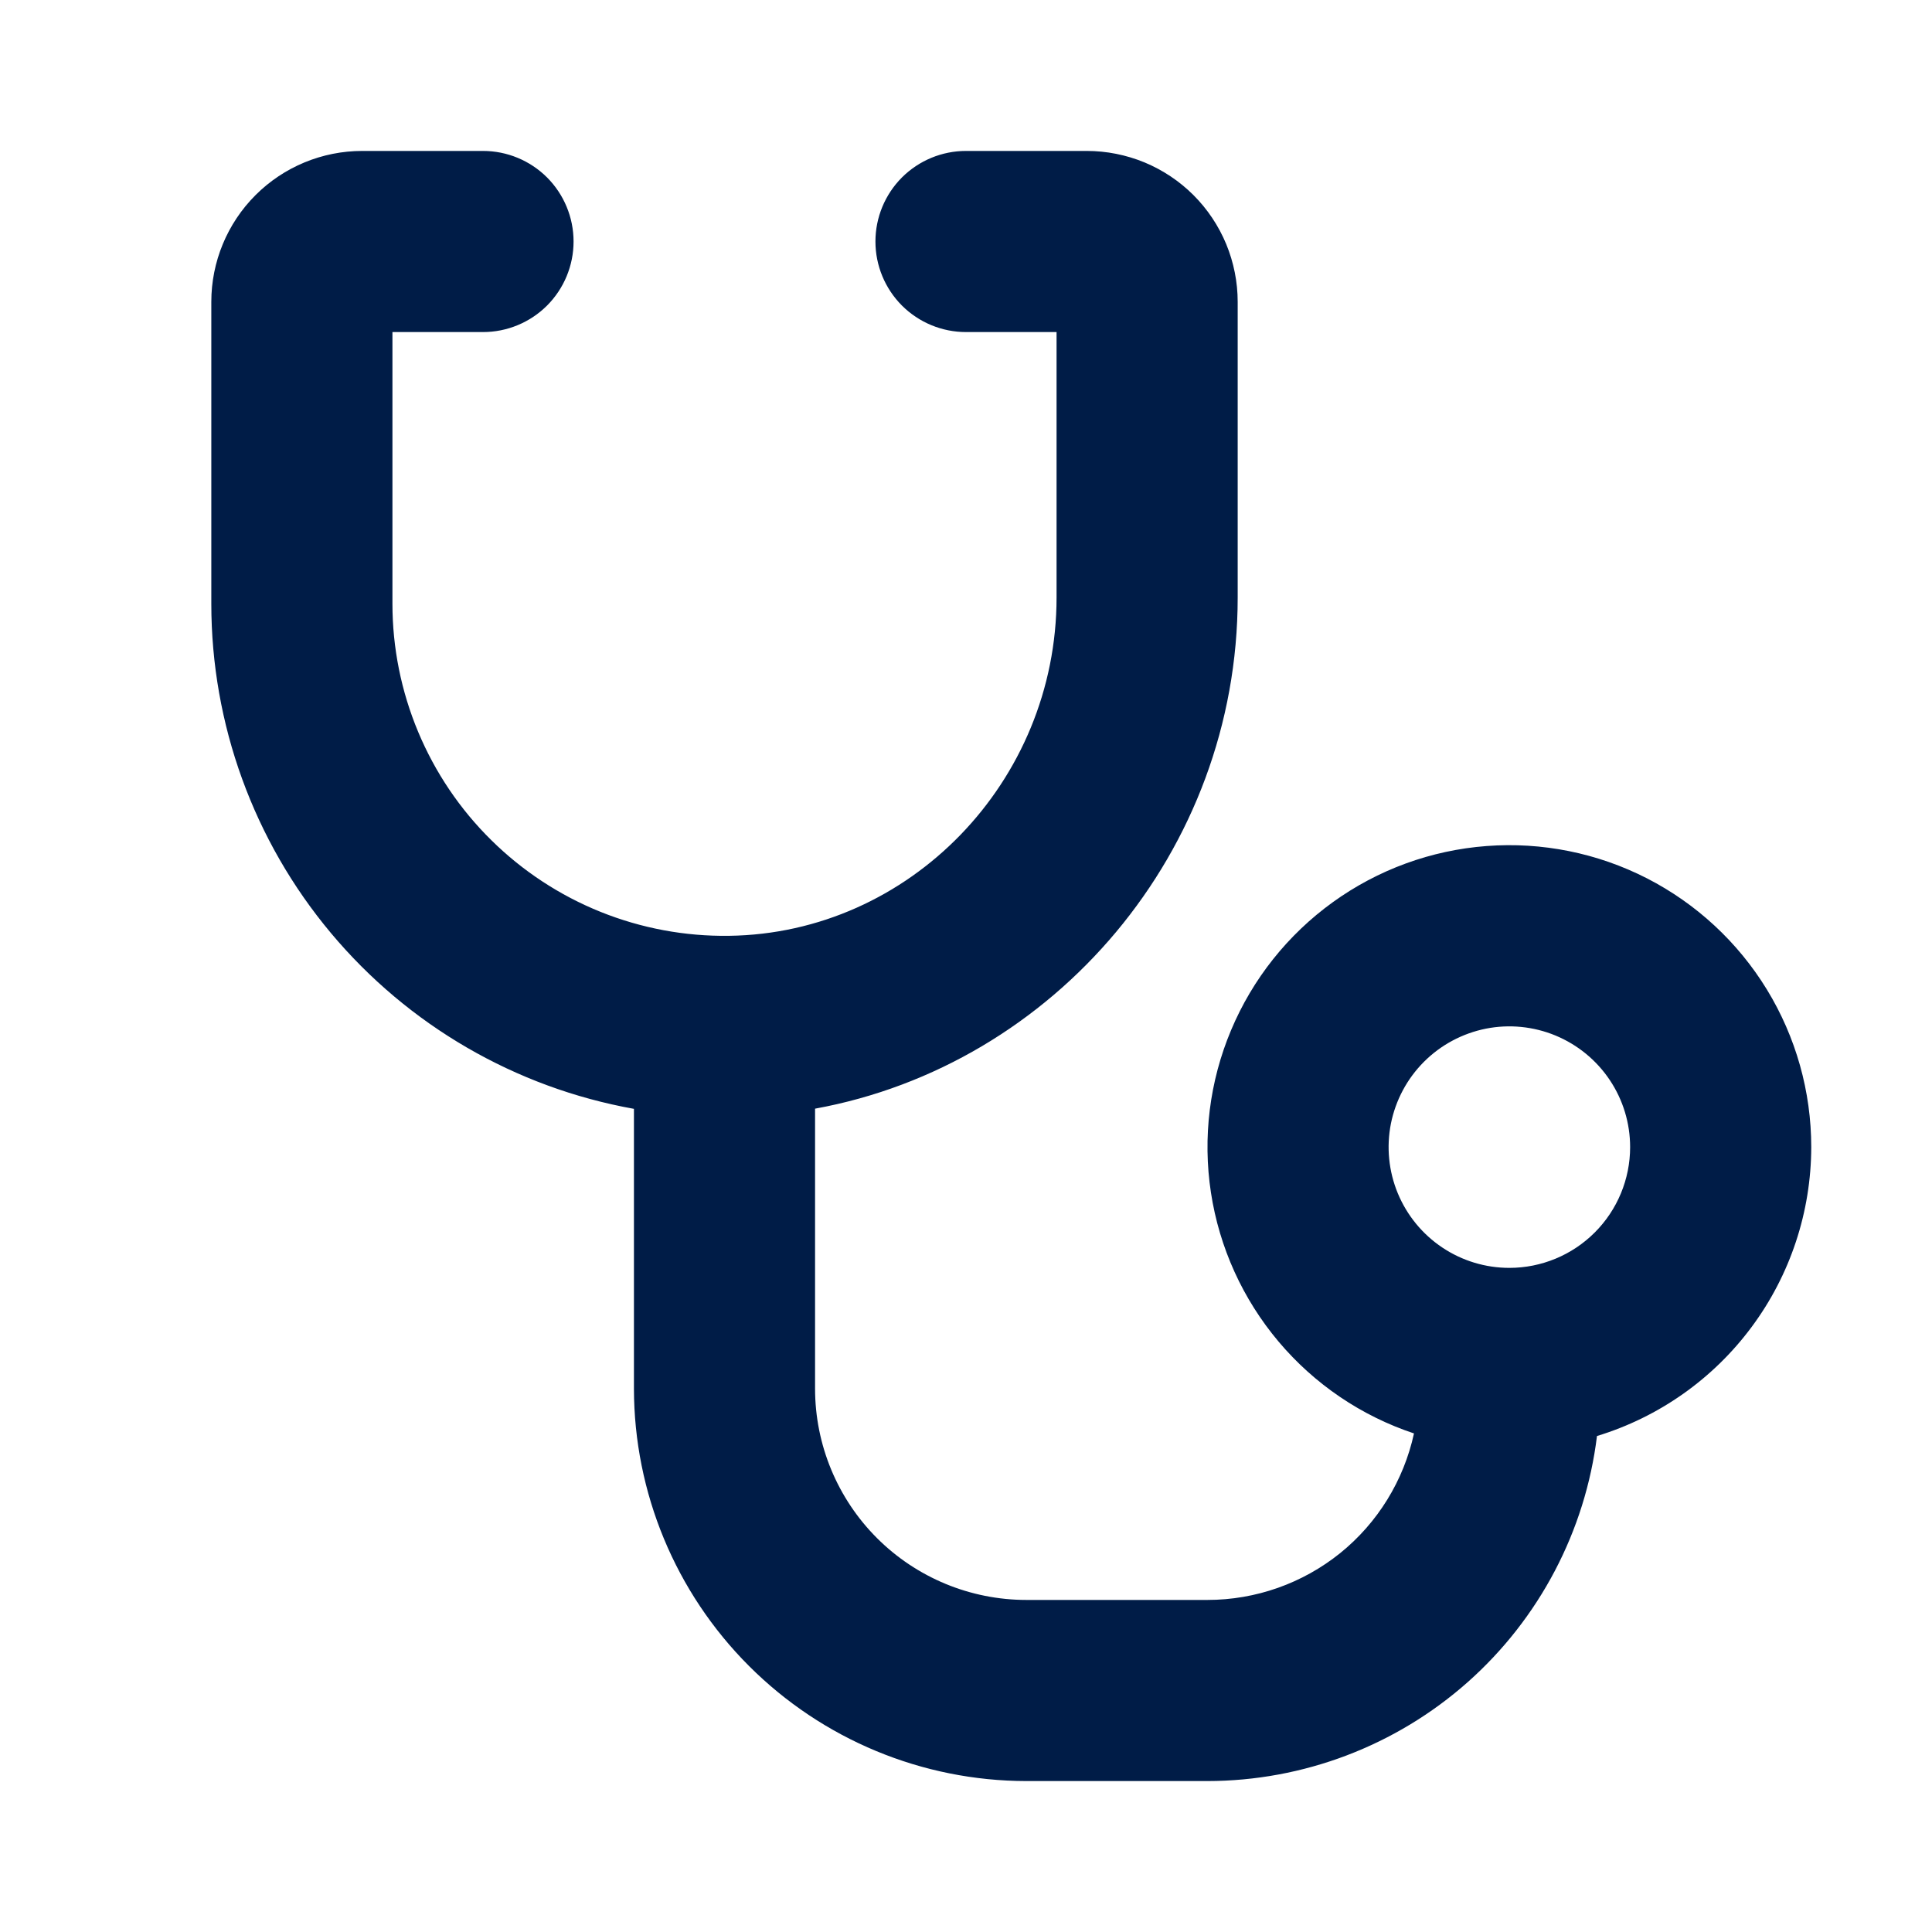 <?xml version="1.0" encoding="UTF-8"?> <svg xmlns="http://www.w3.org/2000/svg" width="32" height="32" viewBox="0 0 32 32" fill="none"><path d="M30 19C30 18.079 29.746 17.177 29.266 16.391C28.786 15.606 28.098 14.968 27.279 14.548C26.46 14.129 25.54 13.943 24.622 14.013C23.704 14.082 22.823 14.404 22.076 14.943C21.33 15.481 20.746 16.215 20.39 17.064C20.033 17.913 19.918 18.843 20.057 19.753C20.196 20.663 20.584 21.517 21.177 22.221C21.77 22.925 22.547 23.452 23.42 23.742C23.25 24.523 22.819 25.223 22.197 25.725C21.574 26.226 20.799 26.5 20 26.5H17C16.072 26.5 15.181 26.131 14.525 25.475C13.869 24.819 13.5 23.928 13.5 23V18.363C17.466 17.64 20.5 14.101 20.5 9.896V5C20.5 4.672 20.435 4.347 20.31 4.043C20.184 3.74 20 3.464 19.768 3.232C19.536 3 19.26 2.816 18.957 2.69C18.653 2.565 18.328 2.5 18 2.5H16C15.602 2.5 15.221 2.658 14.939 2.939C14.658 3.221 14.5 3.602 14.5 4C14.5 4.398 14.658 4.779 14.939 5.061C15.221 5.342 15.602 5.5 16 5.5H17.5V9.896C17.5 12.946 15.066 15.461 12.074 15.5C11.345 15.51 10.622 15.375 9.946 15.103C9.271 14.831 8.655 14.427 8.137 13.915C7.618 13.404 7.207 12.794 6.926 12.122C6.645 11.45 6.5 10.729 6.5 10V5.5H8C8.398 5.5 8.779 5.342 9.061 5.061C9.342 4.779 9.5 4.398 9.5 4C9.5 3.602 9.342 3.221 9.061 2.939C8.779 2.658 8.398 2.5 8 2.5H6C5.337 2.5 4.701 2.763 4.232 3.232C3.763 3.701 3.5 4.337 3.5 5V10C3.5 11.994 4.201 13.925 5.481 15.454C6.761 16.983 8.537 18.014 10.5 18.366V23C10.502 24.723 11.187 26.375 12.406 27.594C13.625 28.813 15.277 29.498 17 29.5H20C21.587 29.498 23.119 28.916 24.307 27.864C25.495 26.811 26.258 25.36 26.451 23.785C27.477 23.472 28.375 22.839 29.014 21.977C29.653 21.116 29.998 20.072 30 19ZM25 21C24.604 21 24.218 20.883 23.889 20.663C23.56 20.443 23.304 20.131 23.152 19.765C23.001 19.4 22.961 18.998 23.038 18.61C23.116 18.222 23.306 17.866 23.586 17.586C23.866 17.306 24.222 17.116 24.61 17.038C24.998 16.961 25.4 17.001 25.765 17.152C26.131 17.304 26.443 17.56 26.663 17.889C26.883 18.218 27 18.604 27 19C27 19.53 26.789 20.039 26.414 20.414C26.039 20.789 25.53 21 25 21Z" fill="#001C47"></path></svg> 